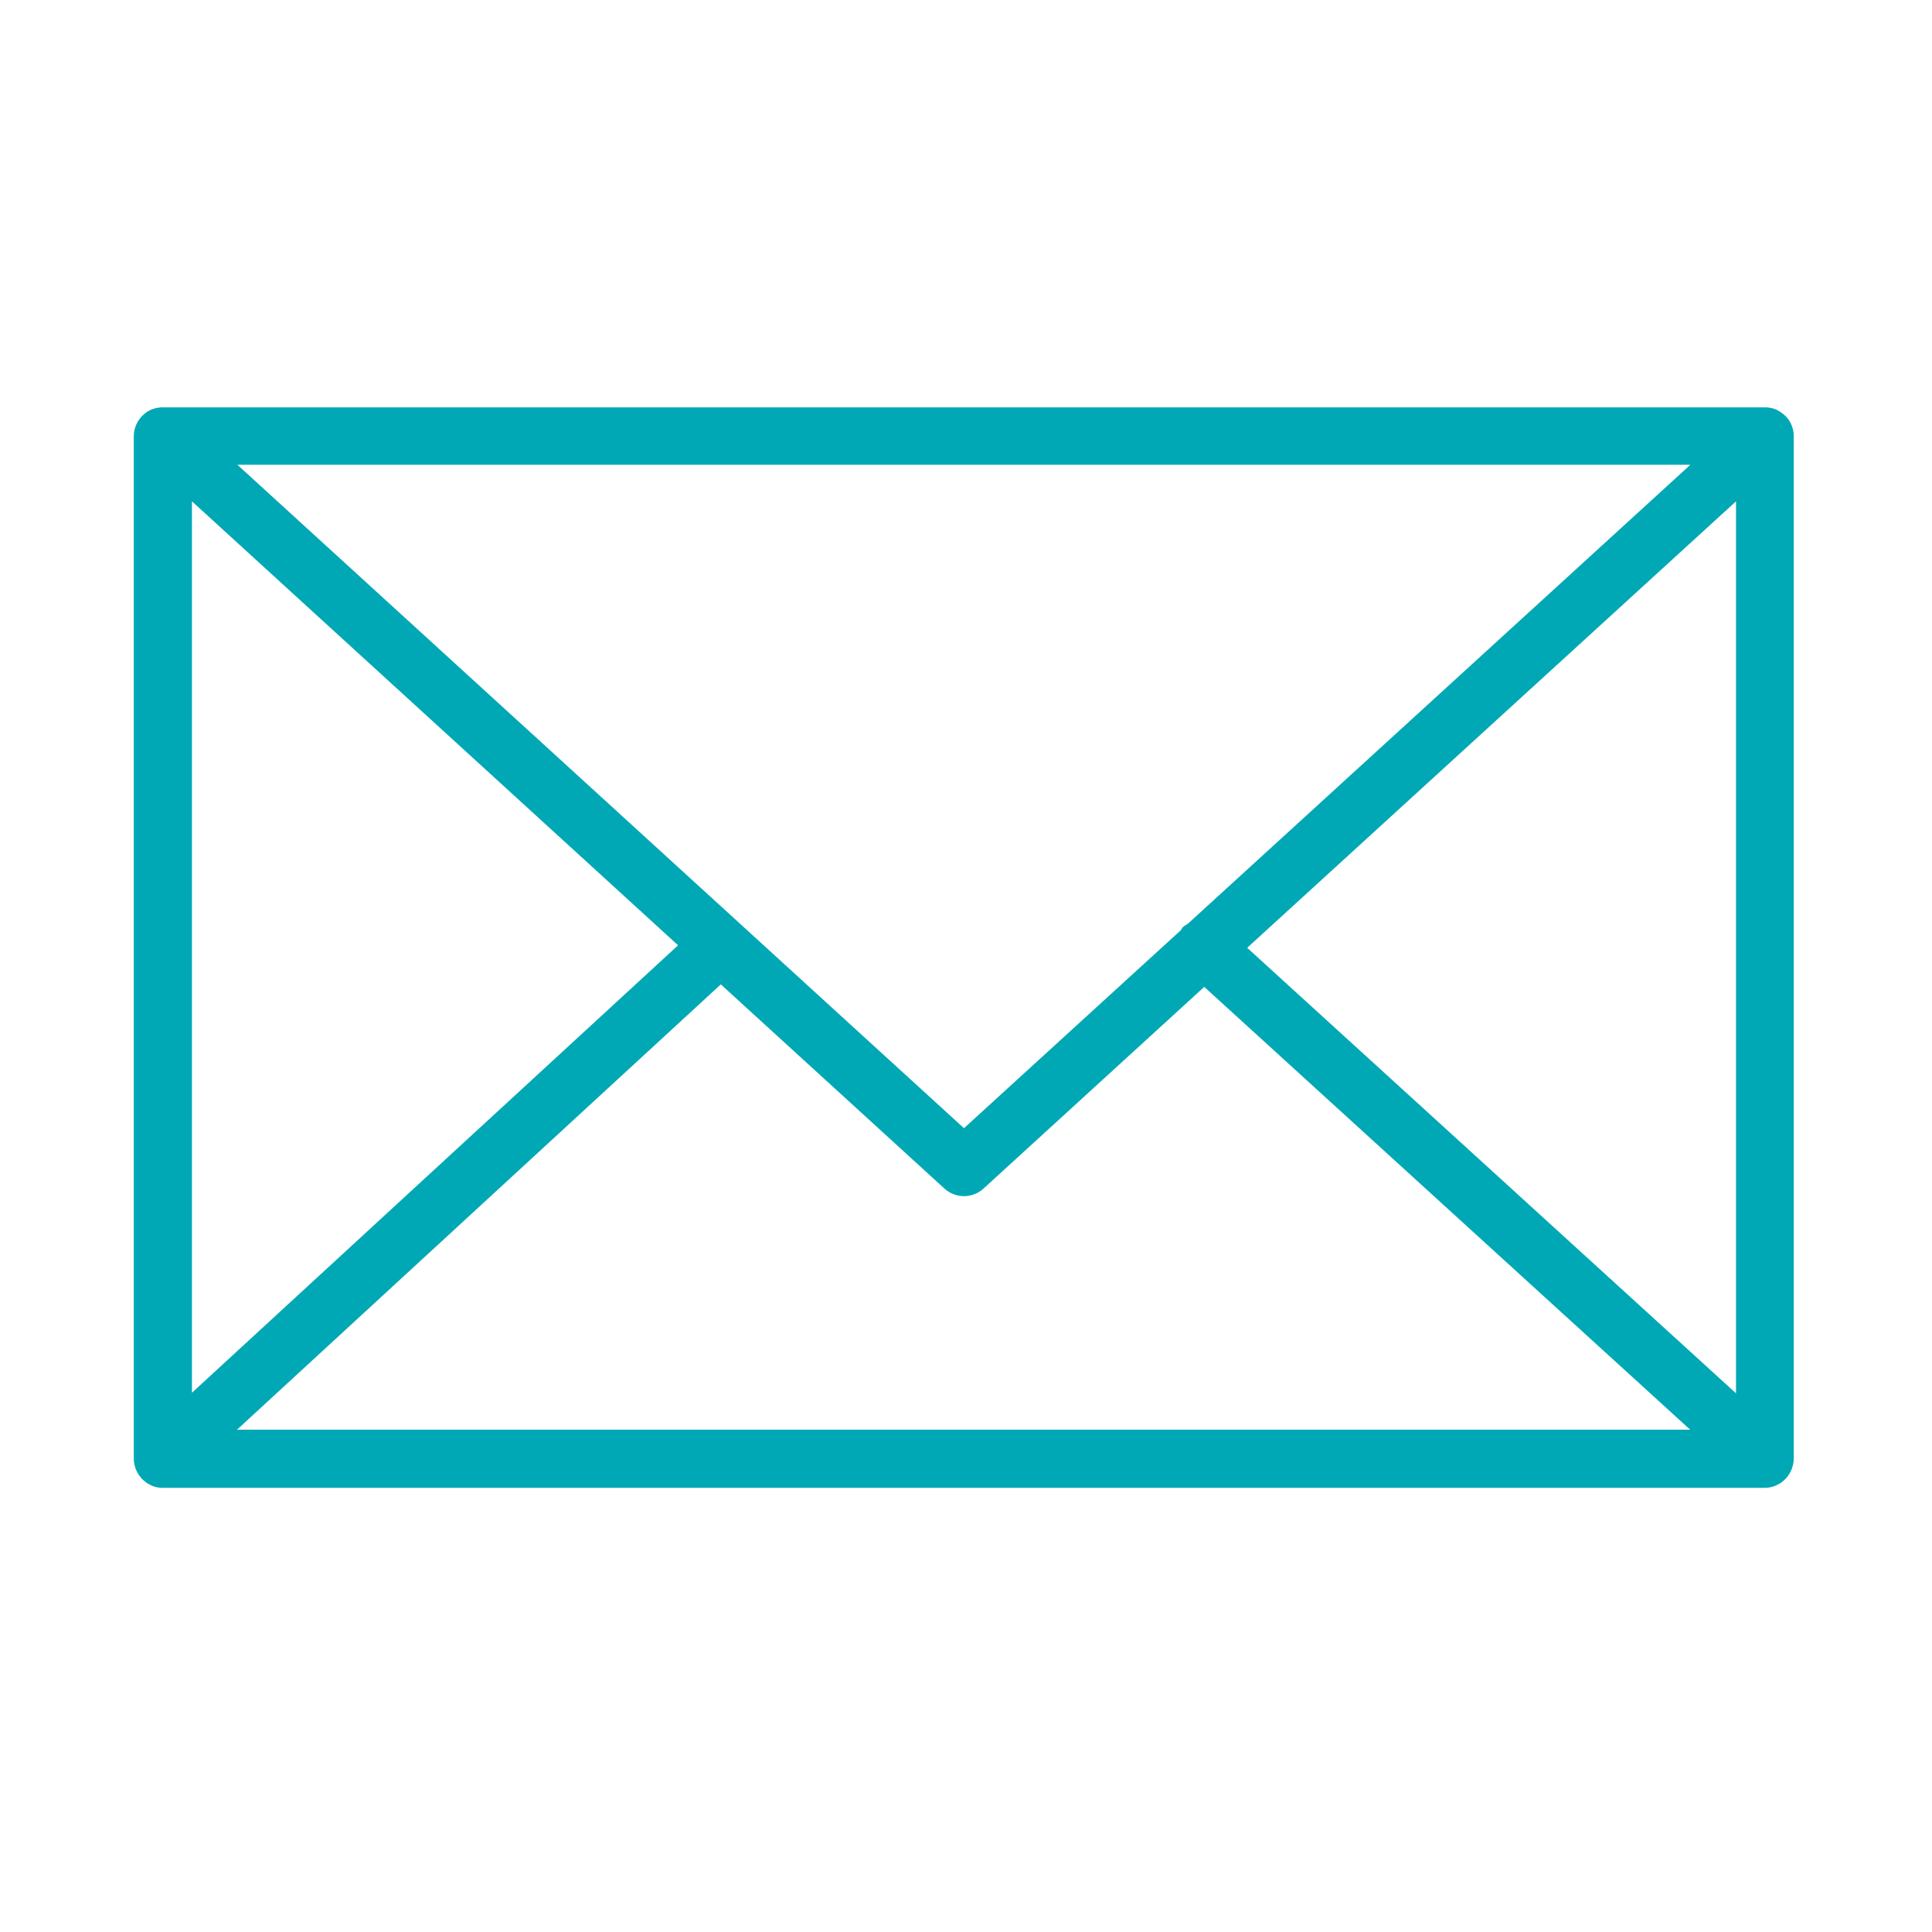 <?xml version="1.0" encoding="UTF-8"?> <svg xmlns="http://www.w3.org/2000/svg" id="Layer_1" data-name="Layer 1" viewBox="0 0 100.35 100.35"><defs><style> .cls-1 { fill: #00a8b5; stroke-width: 0px; } </style></defs><path class="cls-1" d="M93.09,76.22c.05-.14.08-.3.08-.46V22.64c0-.16-.03-.32-.08-.46,0-.02-.01-.04-.02-.06-.06-.17-.16-.33-.28-.46,0,0,0-.02-.02-.03,0,0-.01,0-.02-.01-.13-.13-.28-.24-.44-.32-.01,0-.02-.01-.04-.02-.16-.07-.33-.11-.51-.12-.02,0-.04,0-.05,0-.02,0-.03,0-.05,0H8.47s-.03,0-.05,0c-.02,0-.03,0-.05,0-.18.01-.36.05-.52.12-.01,0-.02.01-.03.01-.17.08-.32.19-.45.33,0,0-.01,0-.02.01,0,0,0,.02-.02.03-.12.14-.21.29-.28.46,0,.02-.01.04-.02.06-.05.15-.08.3-.08.46v53.13c0,.16.03.32.08.47,0,.02.01.04.02.06.07.17.16.33.28.46,0,0,0,.02.02.03,0,0,.01.01.02.02.05.05.1.1.16.14.03.02.05.04.07.06.07.05.14.08.21.12.02,0,.03.02.05.03.18.08.38.12.59.12h83.2c.21,0,.41-.04.59-.12.03-.01.05-.03.08-.04.06-.03.12-.06.18-.1.03-.02.06-.05.09-.07.05-.04.1-.08.14-.13,0,0,.02-.01.03-.02,0,0,.01-.02.02-.03.12-.13.21-.29.28-.46.01-.02.02-.04.02-.06ZM9.97,26.04l25.25,23.06-25.25,23.24V26.04ZM61.71,47.97c-.1.07-.21.12-.3.22-.03.04-.04.08-.07.12l-11.27,10.29L12.33,24.14h75.47l-26.09,23.83ZM37.44,51.13l11.62,10.61c.29.26.65.39,1.01.39s.72-.13,1.01-.39l11.47-10.48,25.24,23H12.31l25.13-23.13ZM64.78,49.23l25.39-23.19v46.33l-25.39-23.14Z"></path></svg> 